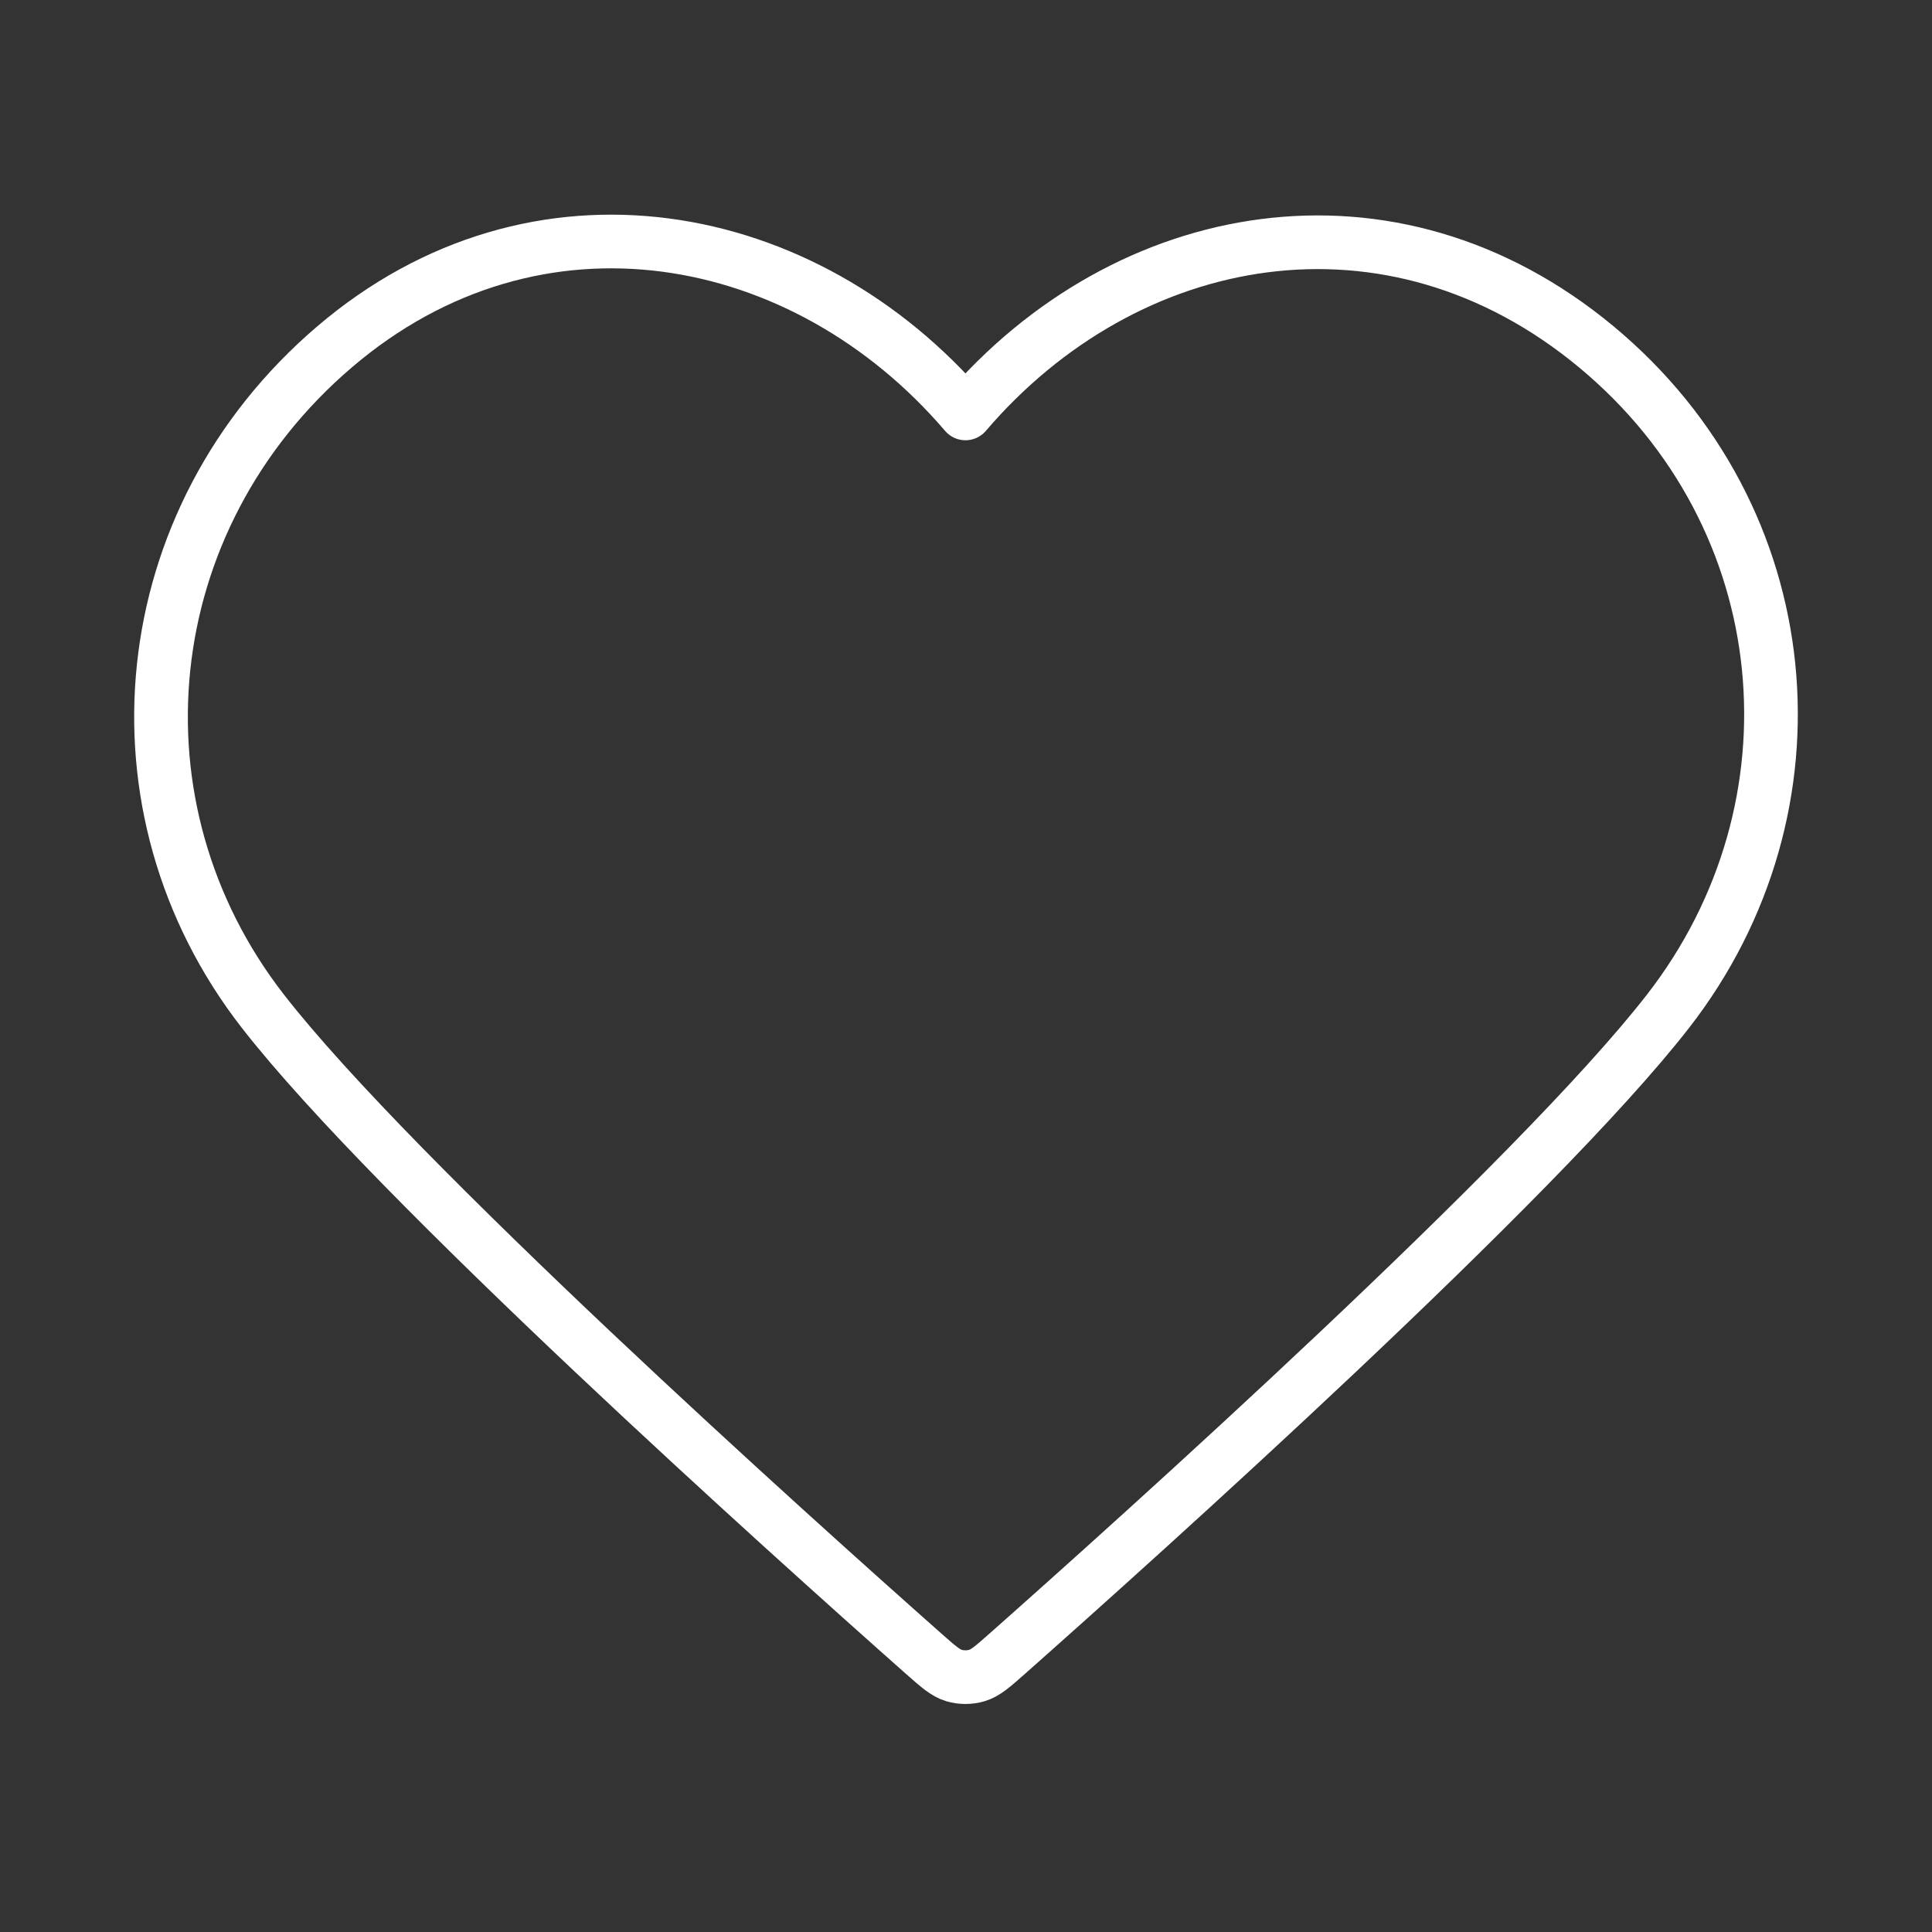 <?xml version="1.0" encoding="utf-8"?><svg width="72" height="72" viewBox="0 0 72 72" fill="none" xmlns="http://www.w3.org/2000/svg">
<rect x="0" y="0" width="72" height="72" fill="#333333" stroke="none"/>
<path fill-rule="evenodd" clip-rule="evenodd" d="M35.98 15.407C29.981 8.395 19.979 6.509 12.464 12.93C4.949 19.351 3.891 30.087 9.793 37.681C14.7 43.995 29.549 57.312 34.416 61.623C34.961 62.105 35.233 62.346 35.551 62.441C35.828 62.523 36.131 62.523 36.408 62.441C36.726 62.346 36.998 62.105 37.543 61.623C42.41 57.312 57.26 43.995 62.166 37.681C68.068 30.087 67.139 19.284 59.495 12.93C51.85 6.576 41.977 8.395 35.98 15.407Z" stroke="#FFFFFF" stroke-width="2" stroke-linecap="round" stroke-linejoin="round"/>
</svg>
